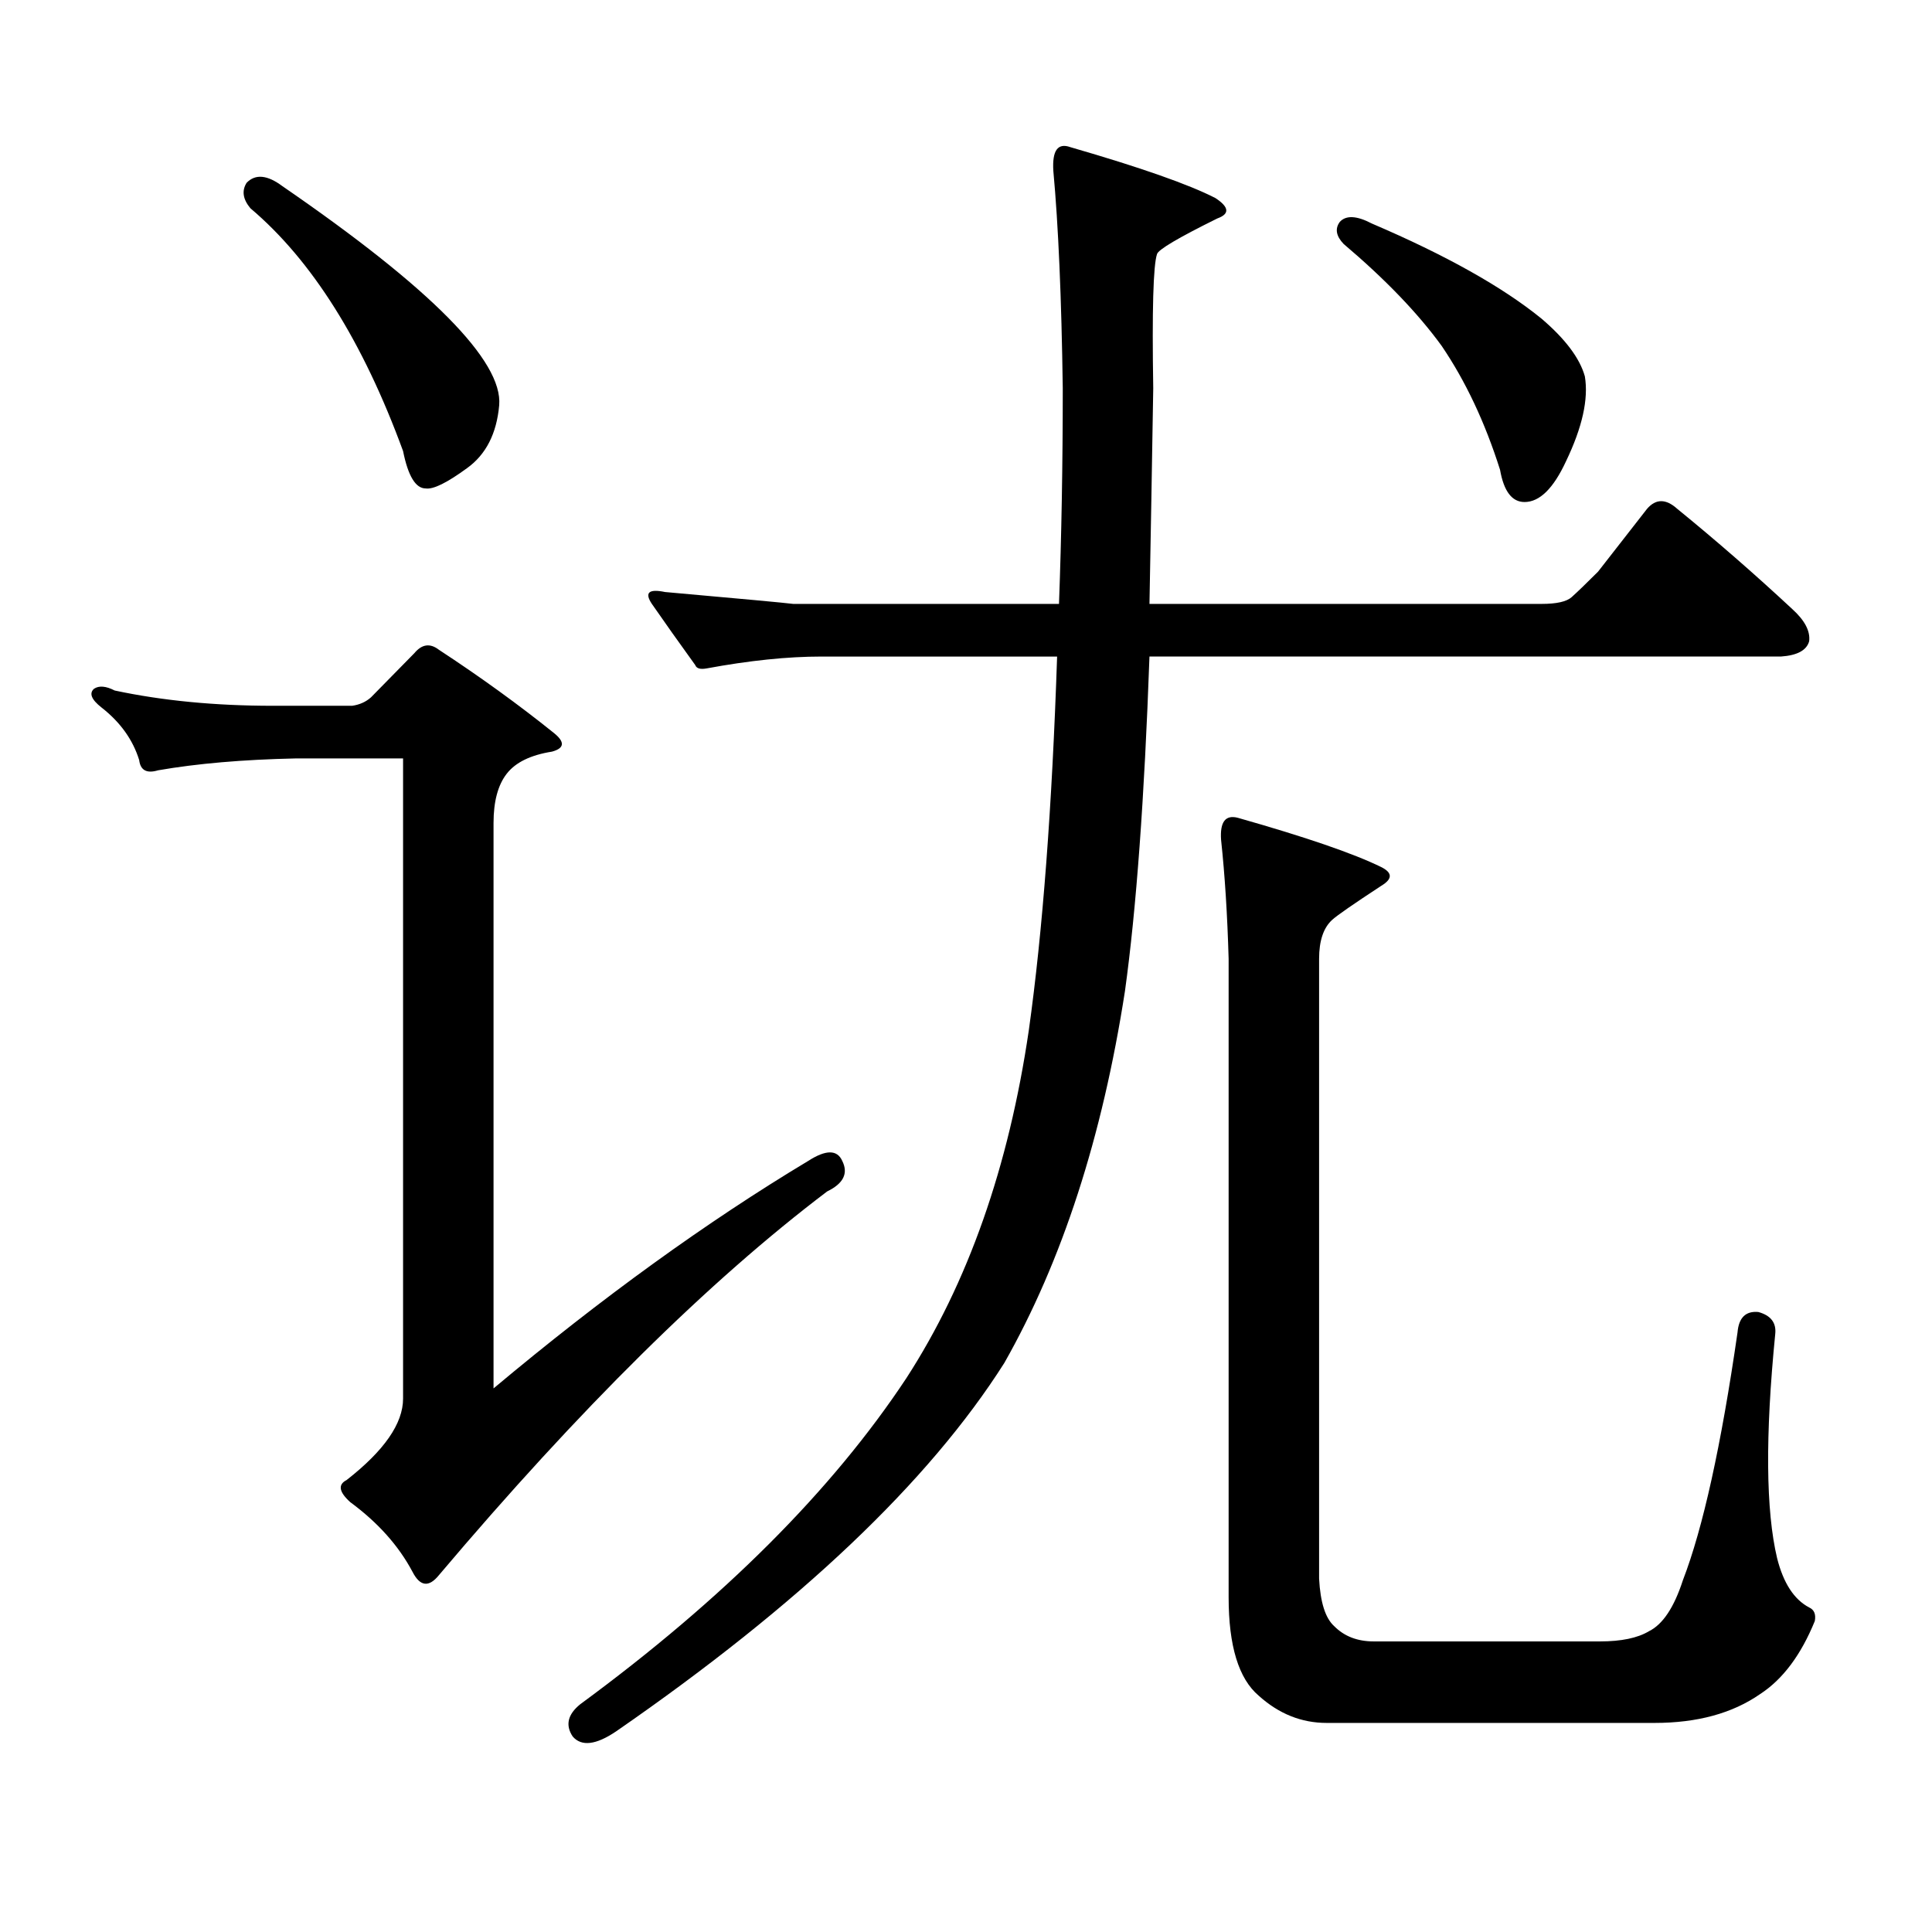 <?xml version="1.0" encoding="utf-8"?>
<!-- Generator: Adobe Illustrator 16.0.0, SVG Export Plug-In . SVG Version: 6.00 Build 0)  -->
<!DOCTYPE svg PUBLIC "-//W3C//DTD SVG 1.1//EN" "http://www.w3.org/Graphics/SVG/1.1/DTD/svg11.dtd">
<svg version="1.1" id="图层_1" xmlns="http://www.w3.org/2000/svg" xmlns:xlink="http://www.w3.org/1999/xlink" x="0px" y="0px"
	 width="1000px" height="1000px" viewBox="0 0 1000 1000" enable-background="new 0 0 1000 1000" xml:space="preserve">
<path d="M182.288,365.316c3.902-0.577,7.149-2.046,9.756-4.395l22.438-22.852c3.902-4.683,8.125-5.273,12.683-1.758
	c21.463,14.063,41.295,28.427,59.511,43.066c5.854,4.697,5.519,7.91-0.976,9.668c-11.066,1.758-18.871,5.576-23.414,11.426
	c-4.558,5.864-6.829,14.365-6.829,25.488v292.676c55.929-46.87,110.241-86.133,162.923-117.773c9.101-5.85,14.954-5.85,17.561,0
	c3.247,6.455,0.641,11.728-7.805,15.82c-61.142,46.294-128.137,112.5-200.971,198.633c-5.213,6.441-9.756,5.85-13.658-1.758
	c-7.164-13.486-17.896-25.488-32.194-36.035c-5.854-5.273-6.509-9.091-1.951-11.426c19.512-15.23,29.268-29.292,29.268-42.188
	V392.562h-55.608c-27.316,0.591-51.065,2.637-71.218,6.152c-5.854,1.758-9.115,0-9.756-5.273
	c-3.262-10.547-9.756-19.624-19.512-27.246c-5.213-4.092-6.509-7.32-3.902-9.668c2.592-1.758,6.174-1.456,10.731,0.879
	c24.71,5.273,52.026,7.91,81.949,7.91H182.288z M127.655,94.613c4.543-4.683,10.731-4.092,18.536,1.758
	c76.736,52.734,114.144,90.527,112.192,113.379c-1.311,14.653-6.829,25.488-16.585,32.52c-10.411,7.622-17.561,11.137-21.463,10.547
	c-5.213,0-9.115-6.441-11.707-19.336c-20.822-56.827-47.163-98.726-79.022-125.684C125.704,103.114,125.049,98.719,127.655,94.613z
	 M582.278,512.972c-11.707,75.586-32.529,139.746-62.438,192.48c-39.023,61.523-106.019,125.093-200.971,190.723
	c-10.411,7.031-17.896,7.91-22.438,2.637c-3.902-5.864-2.606-11.426,3.902-16.699c74.145-54.492,130.394-110.742,168.776-168.75
	c31.859-49.219,53.002-109.273,63.413-180.176c7.149-50.977,12.027-115.425,14.634-193.359H425.209
	c-17.561,0-37.407,2.06-59.511,6.152c-3.262,0.591-5.213,0-5.854-1.758c-8.46-11.714-15.944-22.261-22.438-31.641
	c-3.902-5.85-1.631-7.91,6.829-6.152c39.664,3.516,61.782,5.576,66.34,6.152h137.558c1.296-35.156,1.951-72.359,1.951-111.621
	c-0.655-46.87-2.286-84.375-4.878-112.5c-0.655-10.547,2.271-14.639,8.78-12.305c36.417,10.547,61.462,19.336,75.12,26.367
	c7.149,4.697,7.47,8.212,0.976,10.547c-20.167,9.97-30.578,16.123-31.219,18.457c-1.951,5.864-2.606,29.004-1.951,69.434
	c-0.655,40.43-1.311,77.646-1.951,111.621h202.922c7.805,0,13.003-1.167,15.609-3.516c3.247-2.925,7.805-7.32,13.658-13.184
	l25.365-32.52c4.543-5.273,9.756-5.273,15.609,0c20.152,16.411,39.999,33.701,59.511,51.855c6.494,5.864,9.421,11.426,8.78,16.699
	c-1.311,4.697-6.188,7.333-14.634,7.91H594.961C592.354,413.079,588.132,470.785,582.278,512.972z M632.033,434.75
	c-0.655-9.366,2.271-13.184,8.78-11.426c35.121,9.97,59.831,18.457,74.145,25.488c5.854,2.939,5.854,6.152,0,9.668
	c-14.313,9.38-22.773,15.244-25.365,17.578c-4.558,4.106-6.829,10.849-6.829,20.215v320.801c0.641,12.305,3.247,20.503,7.805,24.609
	c5.198,5.273,12.027,7.91,20.487,7.91h117.07c11.052,0,19.512-1.758,25.365-5.273c7.149-3.516,13.003-12.305,17.561-26.367
	c10.396-26.958,19.832-69.722,28.292-128.32c0.641-7.608,4.223-11.124,10.731-10.547c6.494,1.758,9.421,5.576,8.78,11.426
	c-5.213,52.734-4.878,91.406,0.976,116.016c3.247,12.881,8.78,21.382,16.585,25.488c2.592,1.167,3.567,3.516,2.927,7.031
	c-7.164,17.578-16.585,30.171-28.292,37.793c-14.313,9.956-32.529,14.941-54.633,14.941H686.666
	c-13.018,0-24.725-4.697-35.121-14.063c-10.411-8.789-15.609-25.791-15.609-50.977V496.273
	C635.28,473.422,633.984,452.918,632.033,434.75z M693.495,114.828c3.247-3.516,8.78-3.213,16.585,0.879
	c38.368,16.411,67.636,32.822,87.803,49.219c12.348,10.547,19.832,20.517,22.438,29.883c1.951,11.728-1.311,26.367-9.756,43.945
	c-6.509,14.063-13.658,21.094-21.463,21.094c-6.509,0-10.731-5.562-12.683-16.699c-7.805-24.609-17.896-45.991-30.243-64.16
	c-12.362-16.988-29.268-34.566-50.73-52.734C691.544,122.161,690.889,118.344,693.495,114.828z"/>
</svg>
